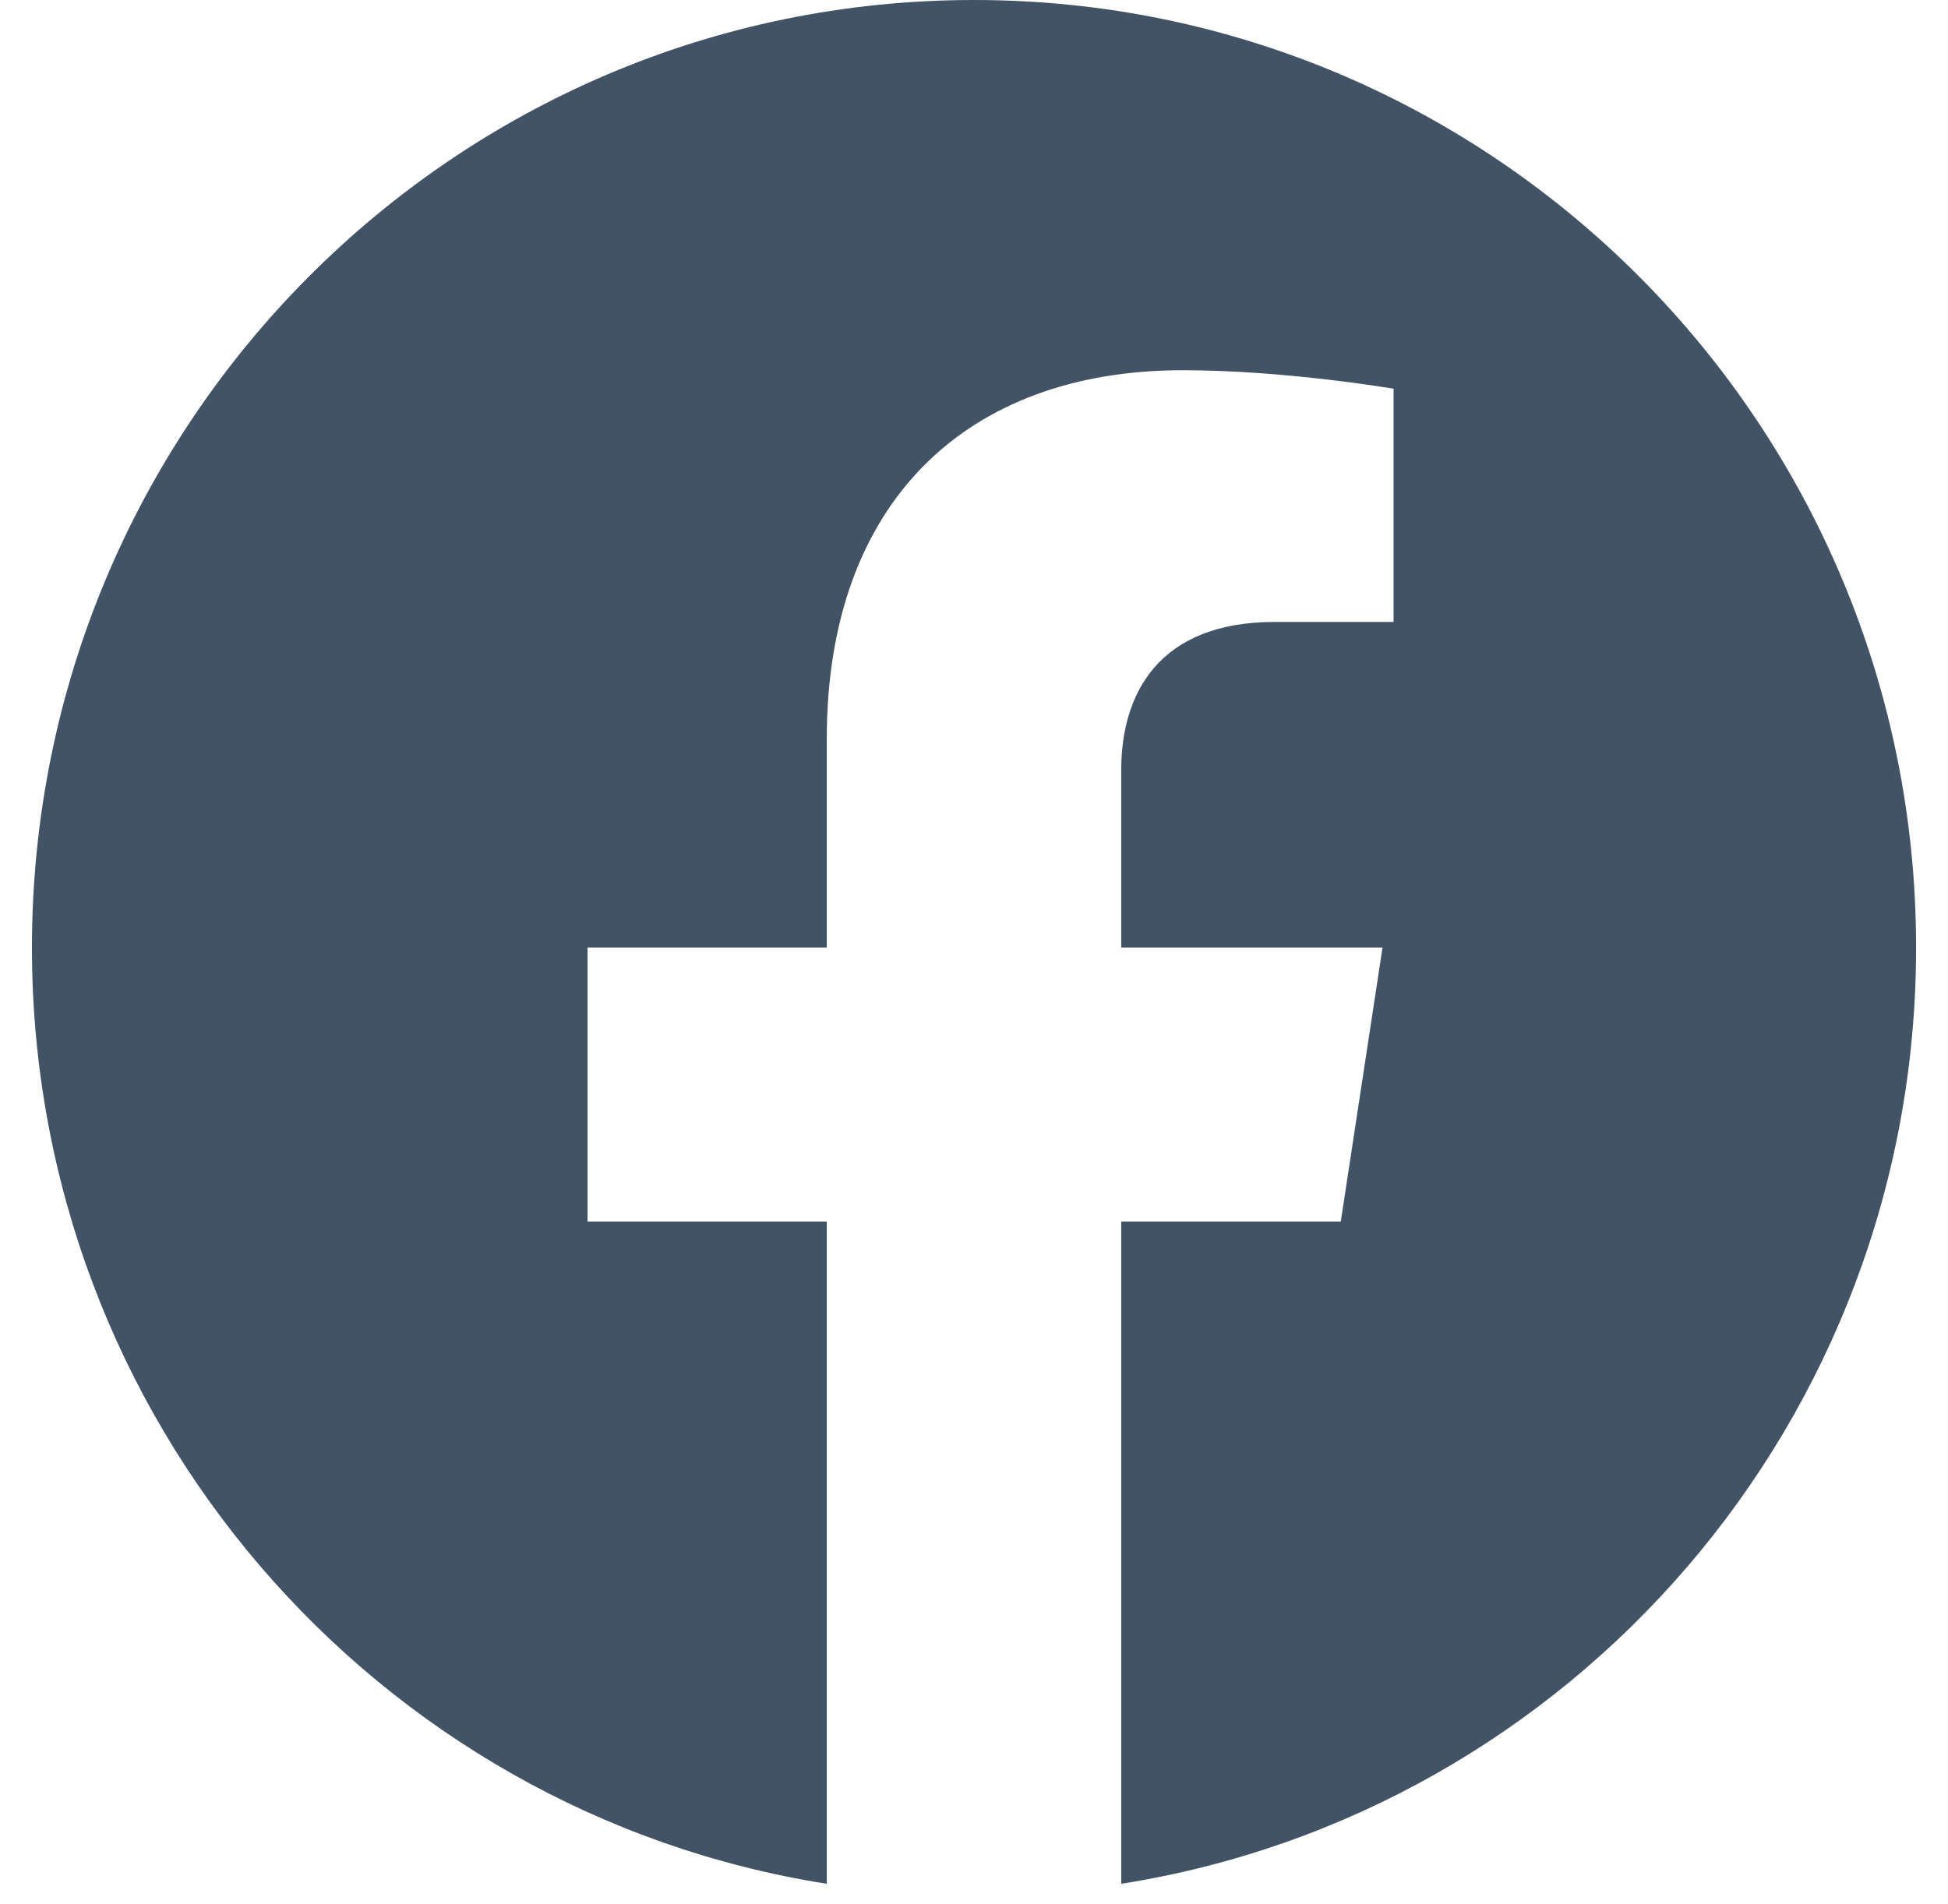 <svg width="45" height="44" viewBox="0 0 45 44" fill="none" xmlns="http://www.w3.org/2000/svg">
<g clip-path="url(#clip0_324_171)">
<path d="M22.5 0C10.481 0 0.738 9.803 0.738 21.895C0.738 32.824 8.695 41.883 19.099 43.525V28.224H13.573V21.895H19.099V17.072C19.099 11.584 22.349 8.554 27.32 8.554C29.703 8.554 32.192 8.982 32.192 8.982V14.37H29.448C26.743 14.37 25.901 16.057 25.901 17.789V21.895H31.937L30.973 28.224H25.901V43.525C36.306 41.883 44.263 32.824 44.263 21.895C44.263 9.803 34.519 0 22.5 0Z" fill="#415364"/>
</g>
<defs>
<clipPath id="clip0_324_171">
<rect width="43.525" height="43.525" fill="white" transform="translate(0.738)"/>
</clipPath>
</defs>
</svg>
